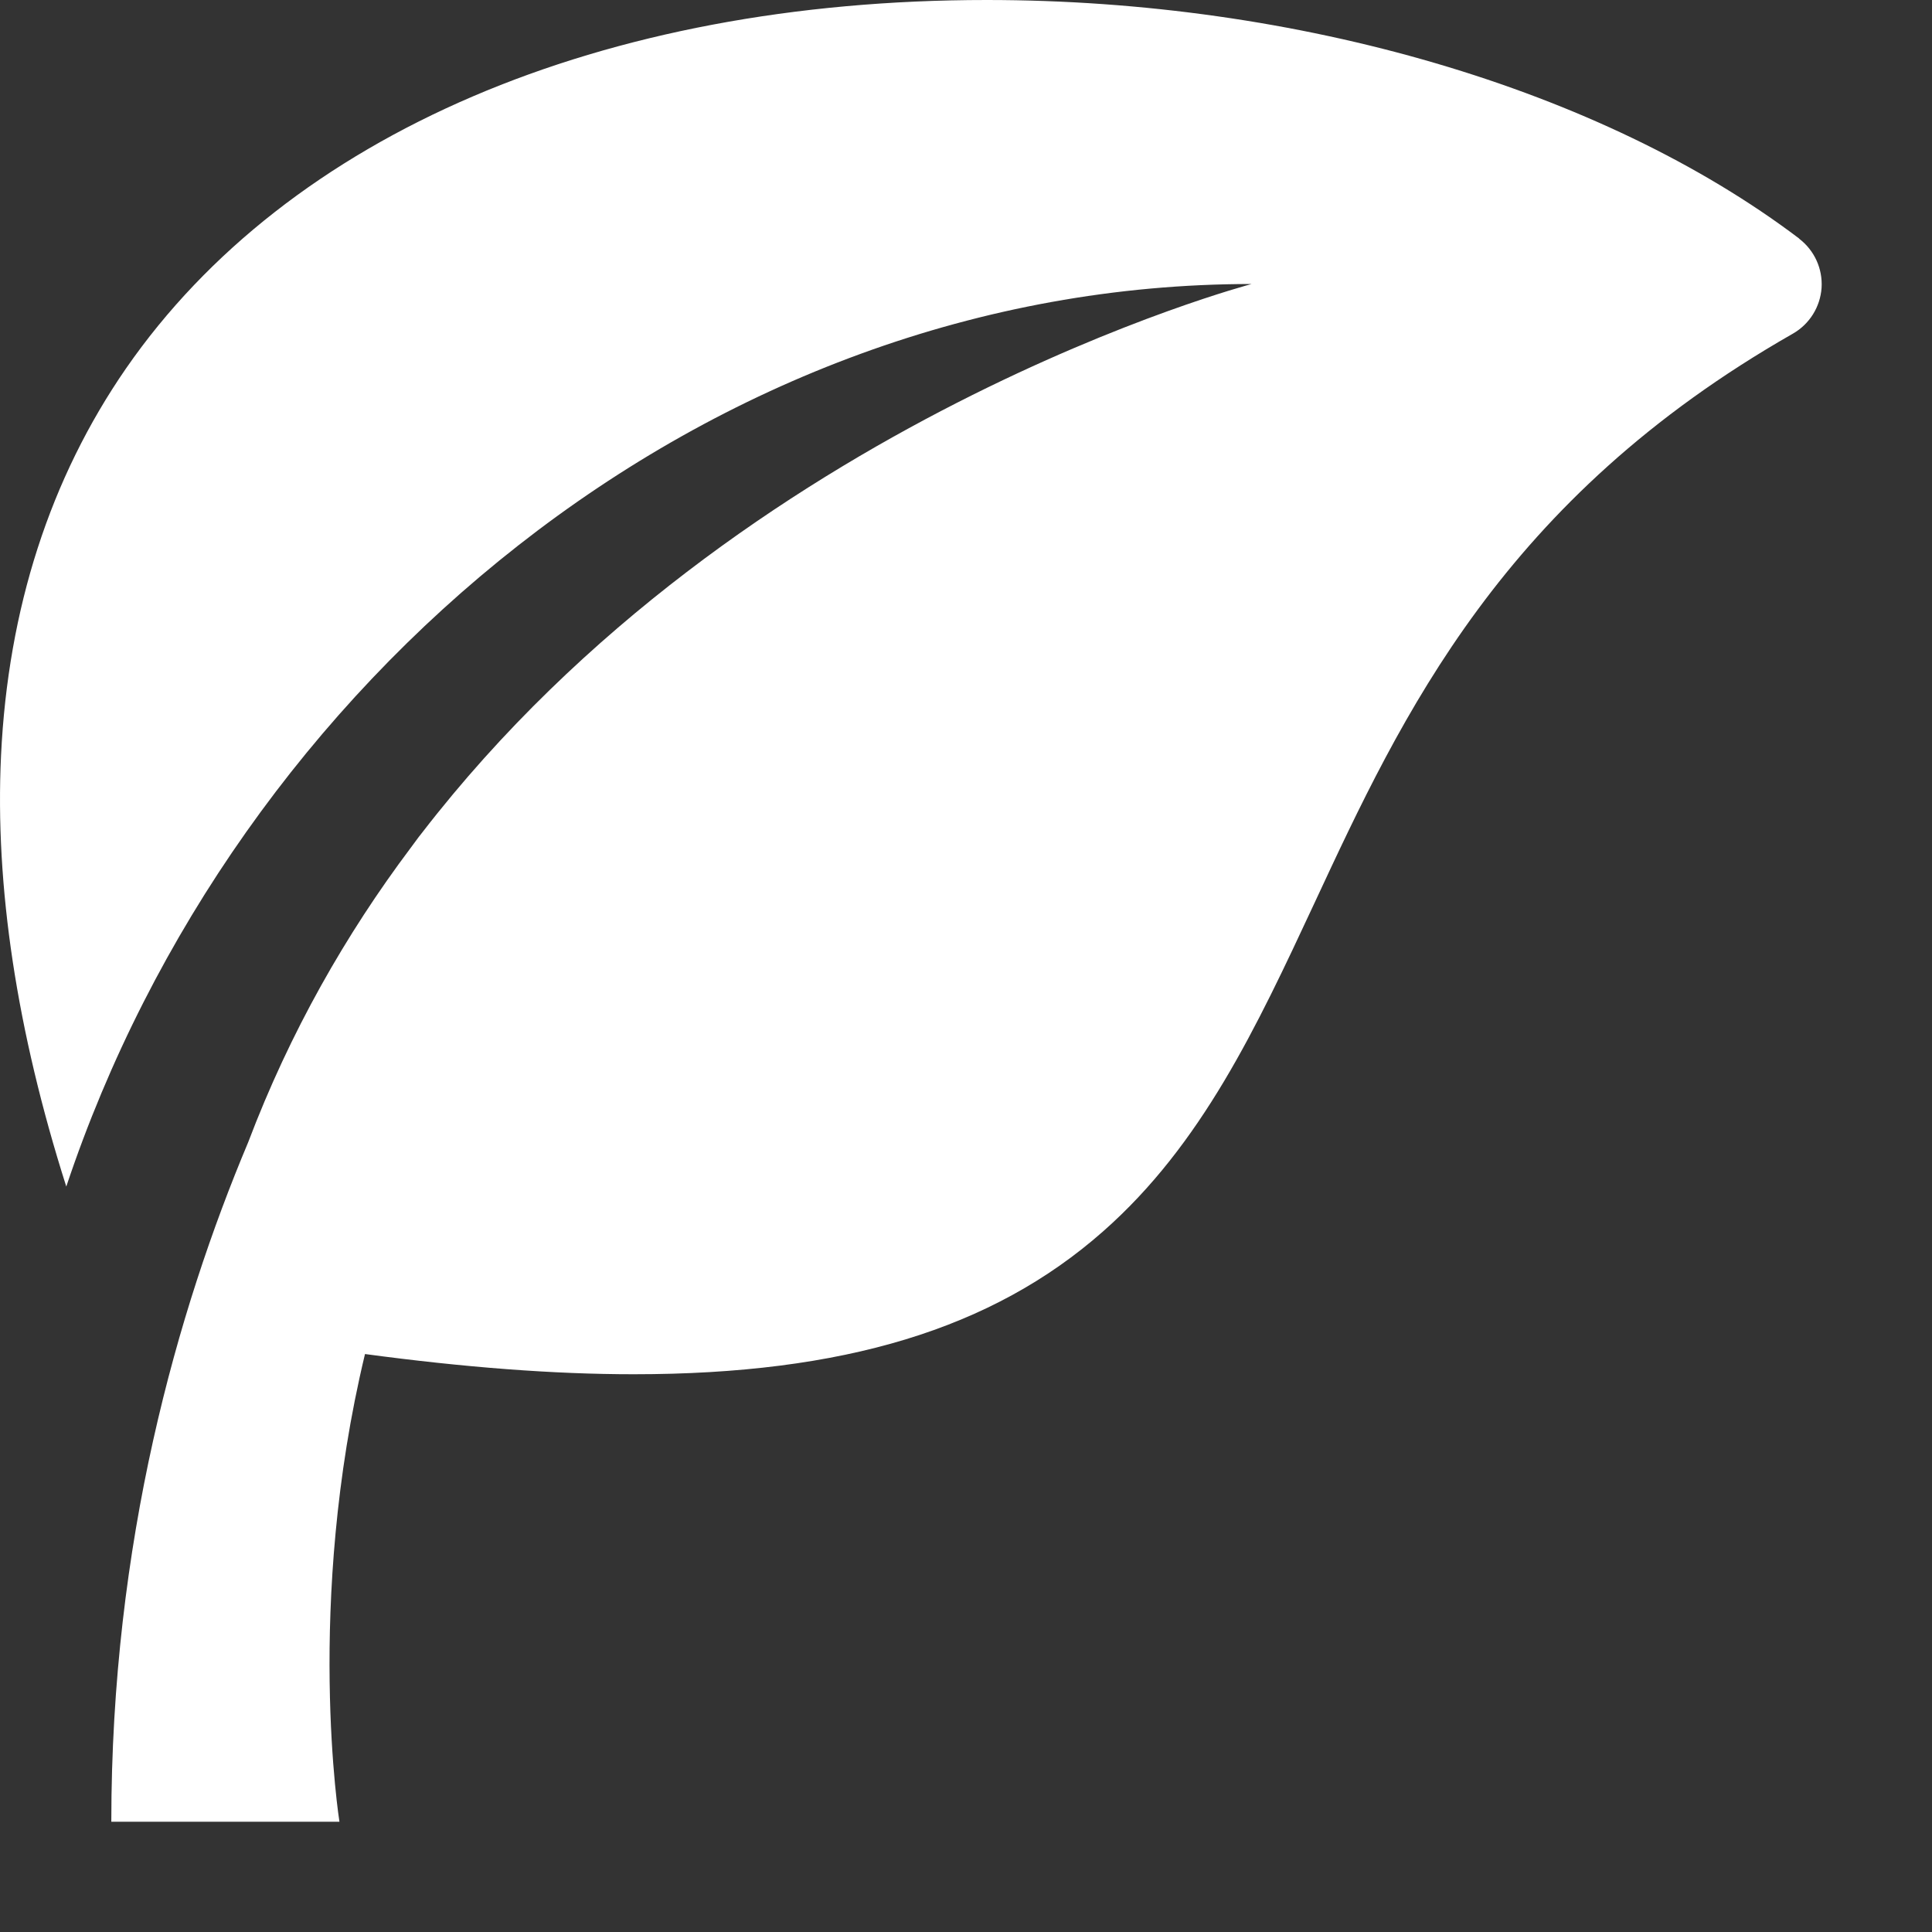 <?xml version="1.0" encoding="UTF-8"?> <svg xmlns="http://www.w3.org/2000/svg" width="13" height="13" viewBox="0 0 13 13" fill="none"><rect x="0" y="0" width="13" height="13" fill="#333333" stroke="none"/><path d="M12.106 1.605C10.778 0.6 8.735 0 6.64 0C4.049 0 1.938 0.904 0.848 2.479C0.337 3.219 0.054 4.096 0.007 5.083C-0.035 5.963 0.113 6.937 0.446 7.984C1.583 4.578 4.76 1.911 8.422 1.911C8.422 1.911 4.995 2.812 2.841 5.602C2.839 5.604 2.811 5.639 2.762 5.707C2.329 6.284 1.952 6.942 1.67 7.686C1.192 8.822 0.749 10.38 0.749 12.258H2.284C2.284 12.258 2.051 10.794 2.456 9.111C3.126 9.201 3.725 9.247 4.264 9.247C5.675 9.247 6.678 8.942 7.421 8.287C8.087 7.701 8.455 6.912 8.844 6.078C9.437 4.804 10.11 3.36 12.064 2.245C12.176 2.181 12.248 2.065 12.257 1.937C12.265 1.808 12.209 1.685 12.106 1.606V1.605Z" fill="white"></path></svg> 